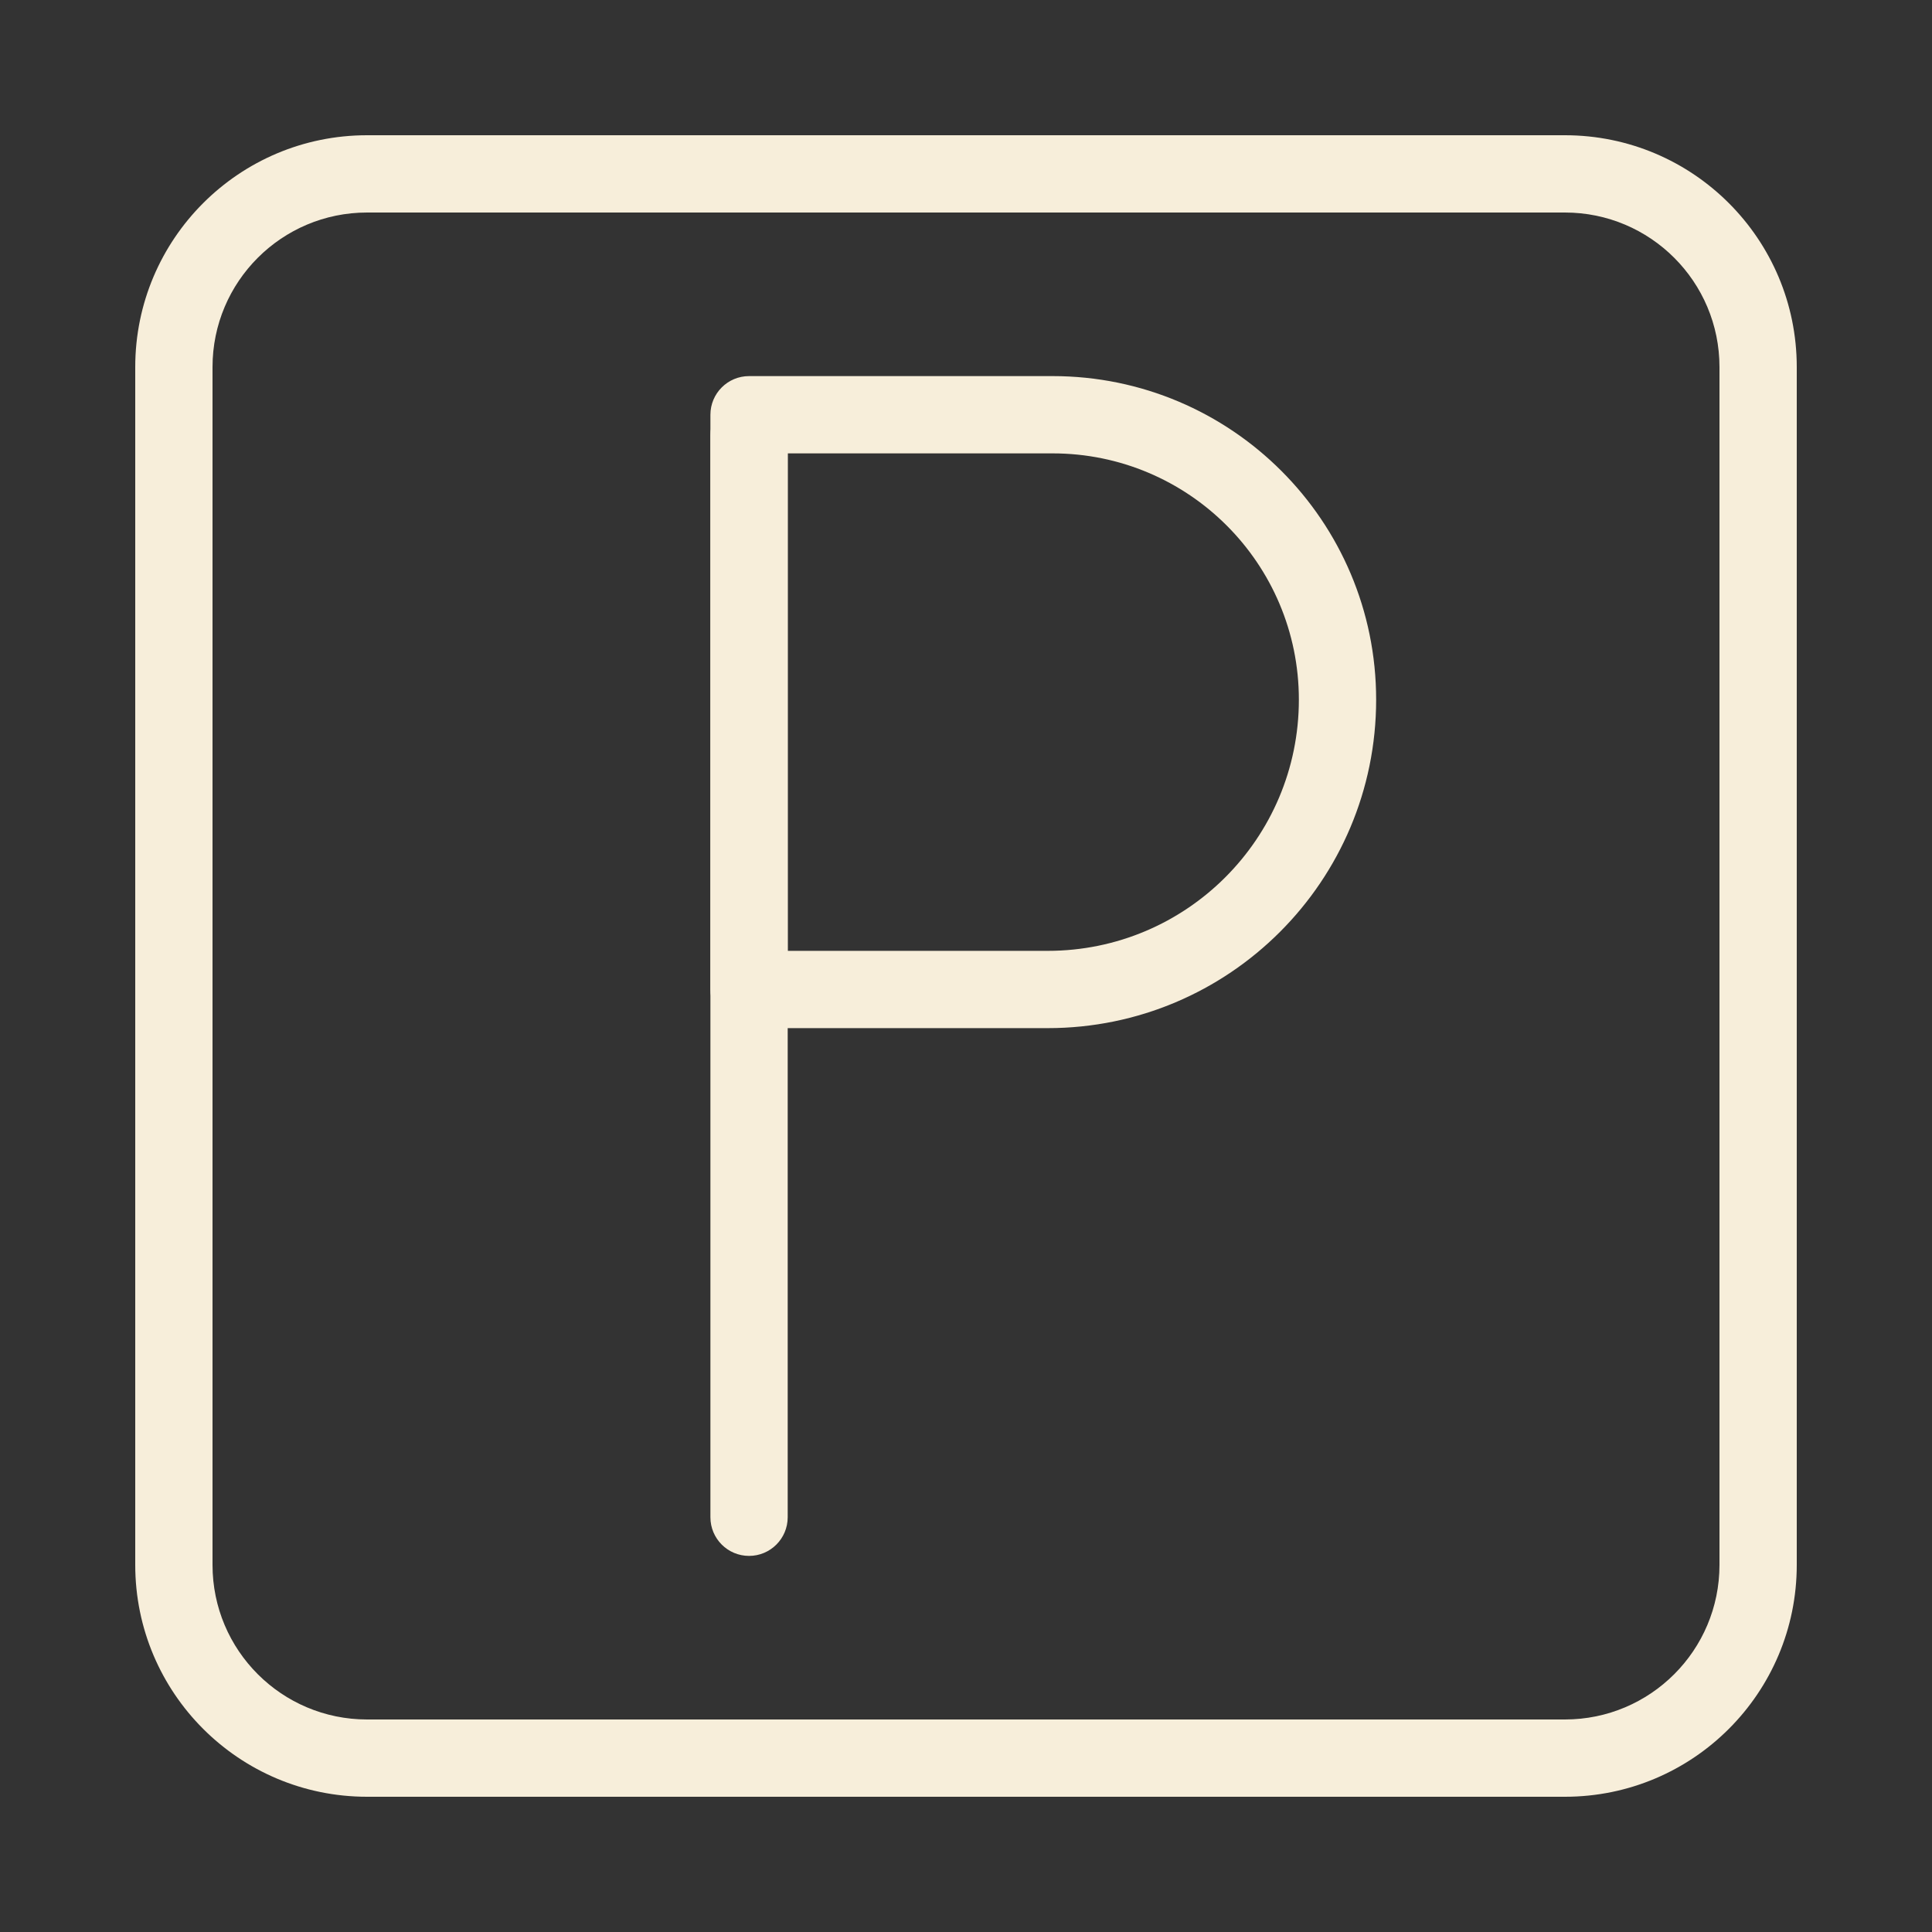 <svg width="69" height="69" viewBox="0 0 69 69" fill="none" xmlns="http://www.w3.org/2000/svg">
<rect x="0" y="0" width="69" height="69" fill="#333333" stroke="none"/>
<path d="M55.89 61.41C58.939 61.41 61.41 58.939 61.41 55.89V13.11C61.41 10.061 58.939 7.59 55.89 7.59H13.11C10.061 7.59 7.59 10.061 7.59 13.11V55.89C7.59 58.939 10.061 61.41 13.11 61.41H55.89ZM55.89 64.17H13.11C8.537 64.17 4.83 60.463 4.83 55.89V13.11C4.83 8.537 8.537 4.83 13.11 4.83H55.89C60.463 4.83 64.17 8.537 64.17 13.11V55.89C64.17 60.463 60.463 64.17 55.89 64.17Z" fill="#F7EEDA"/>
<path d="M25.372 15.548V54.188C25.372 54.95 25.99 55.568 26.752 55.568C27.514 55.568 28.132 54.95 28.132 54.188V15.548C28.132 14.786 27.514 14.168 26.752 14.168C25.99 14.168 25.372 14.786 25.372 15.548Z" fill="#F7EEDA"/>
<path d="M37.418 33.959C42.372 33.959 46.388 29.943 46.388 24.989C46.388 20.131 42.449 16.192 37.59 16.192H28.133V33.959H37.418ZM37.418 36.719H26.753C25.99 36.719 25.372 36.101 25.372 35.339V14.812C25.372 14.05 25.99 13.432 26.753 13.432H37.59C43.973 13.432 49.148 18.606 49.148 24.989C49.148 31.467 43.896 36.719 37.418 36.719Z" fill="#F7EEDA"/>
</svg>
